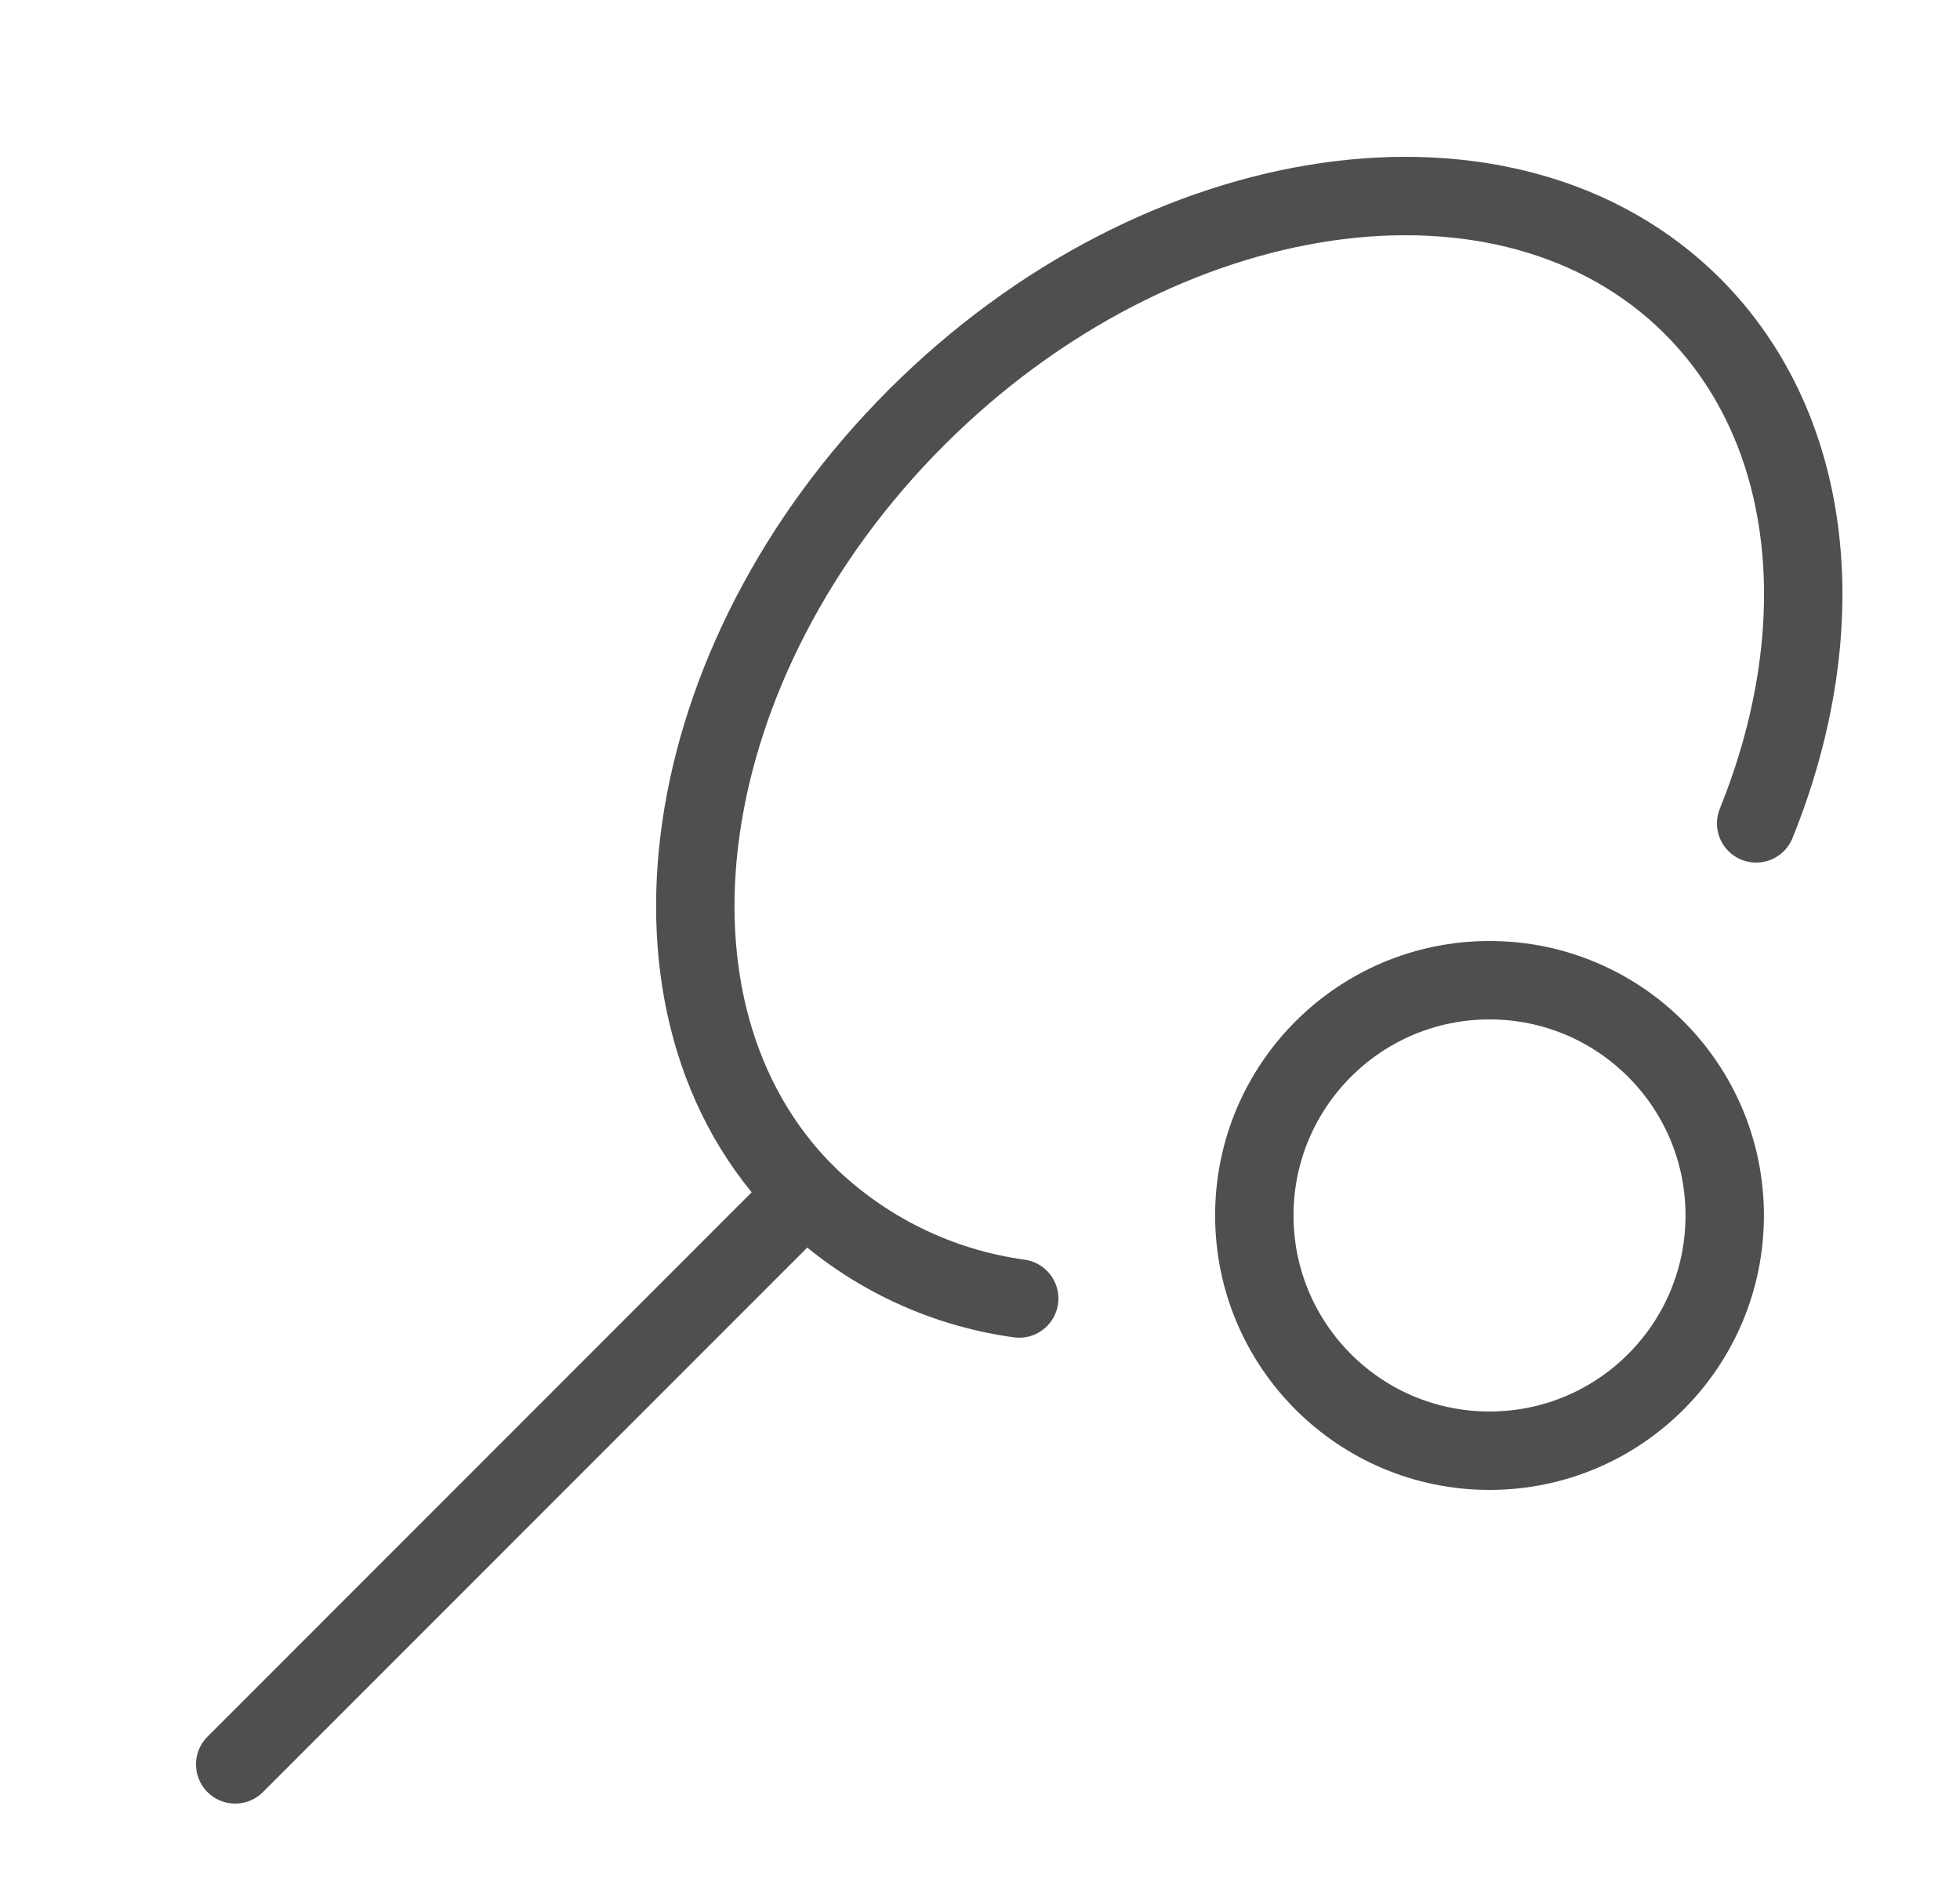 <svg width="25" height="24" viewBox="0 0 25 24" fill="none" xmlns="http://www.w3.org/2000/svg"><path d="M10.277 15.222L3 22.5" stroke="#4F4F4F" stroke-linecap="round" stroke-linejoin="round"/><path d="M13 16.559C11.972 16.418 11.017 15.949 10.277 15.222C7.934 12.879 8.588 8.422 11.691 5.322C14.794 2.222 19.248 1.564 21.591 3.908C23.178 5.5 23.391 8.052 22.4 10.5" stroke="#4F4F4F" stroke-linecap="round" stroke-linejoin="round"/><path d="M18.999 18.5C20.656 18.5 21.999 17.157 21.999 15.5C21.999 13.843 20.656 12.5 18.999 12.5C17.342 12.5 15.999 13.843 15.999 15.5C15.999 17.157 17.342 18.5 18.999 18.5Z" stroke="#4F4F4F" stroke-linecap="round" stroke-linejoin="round"/></svg>